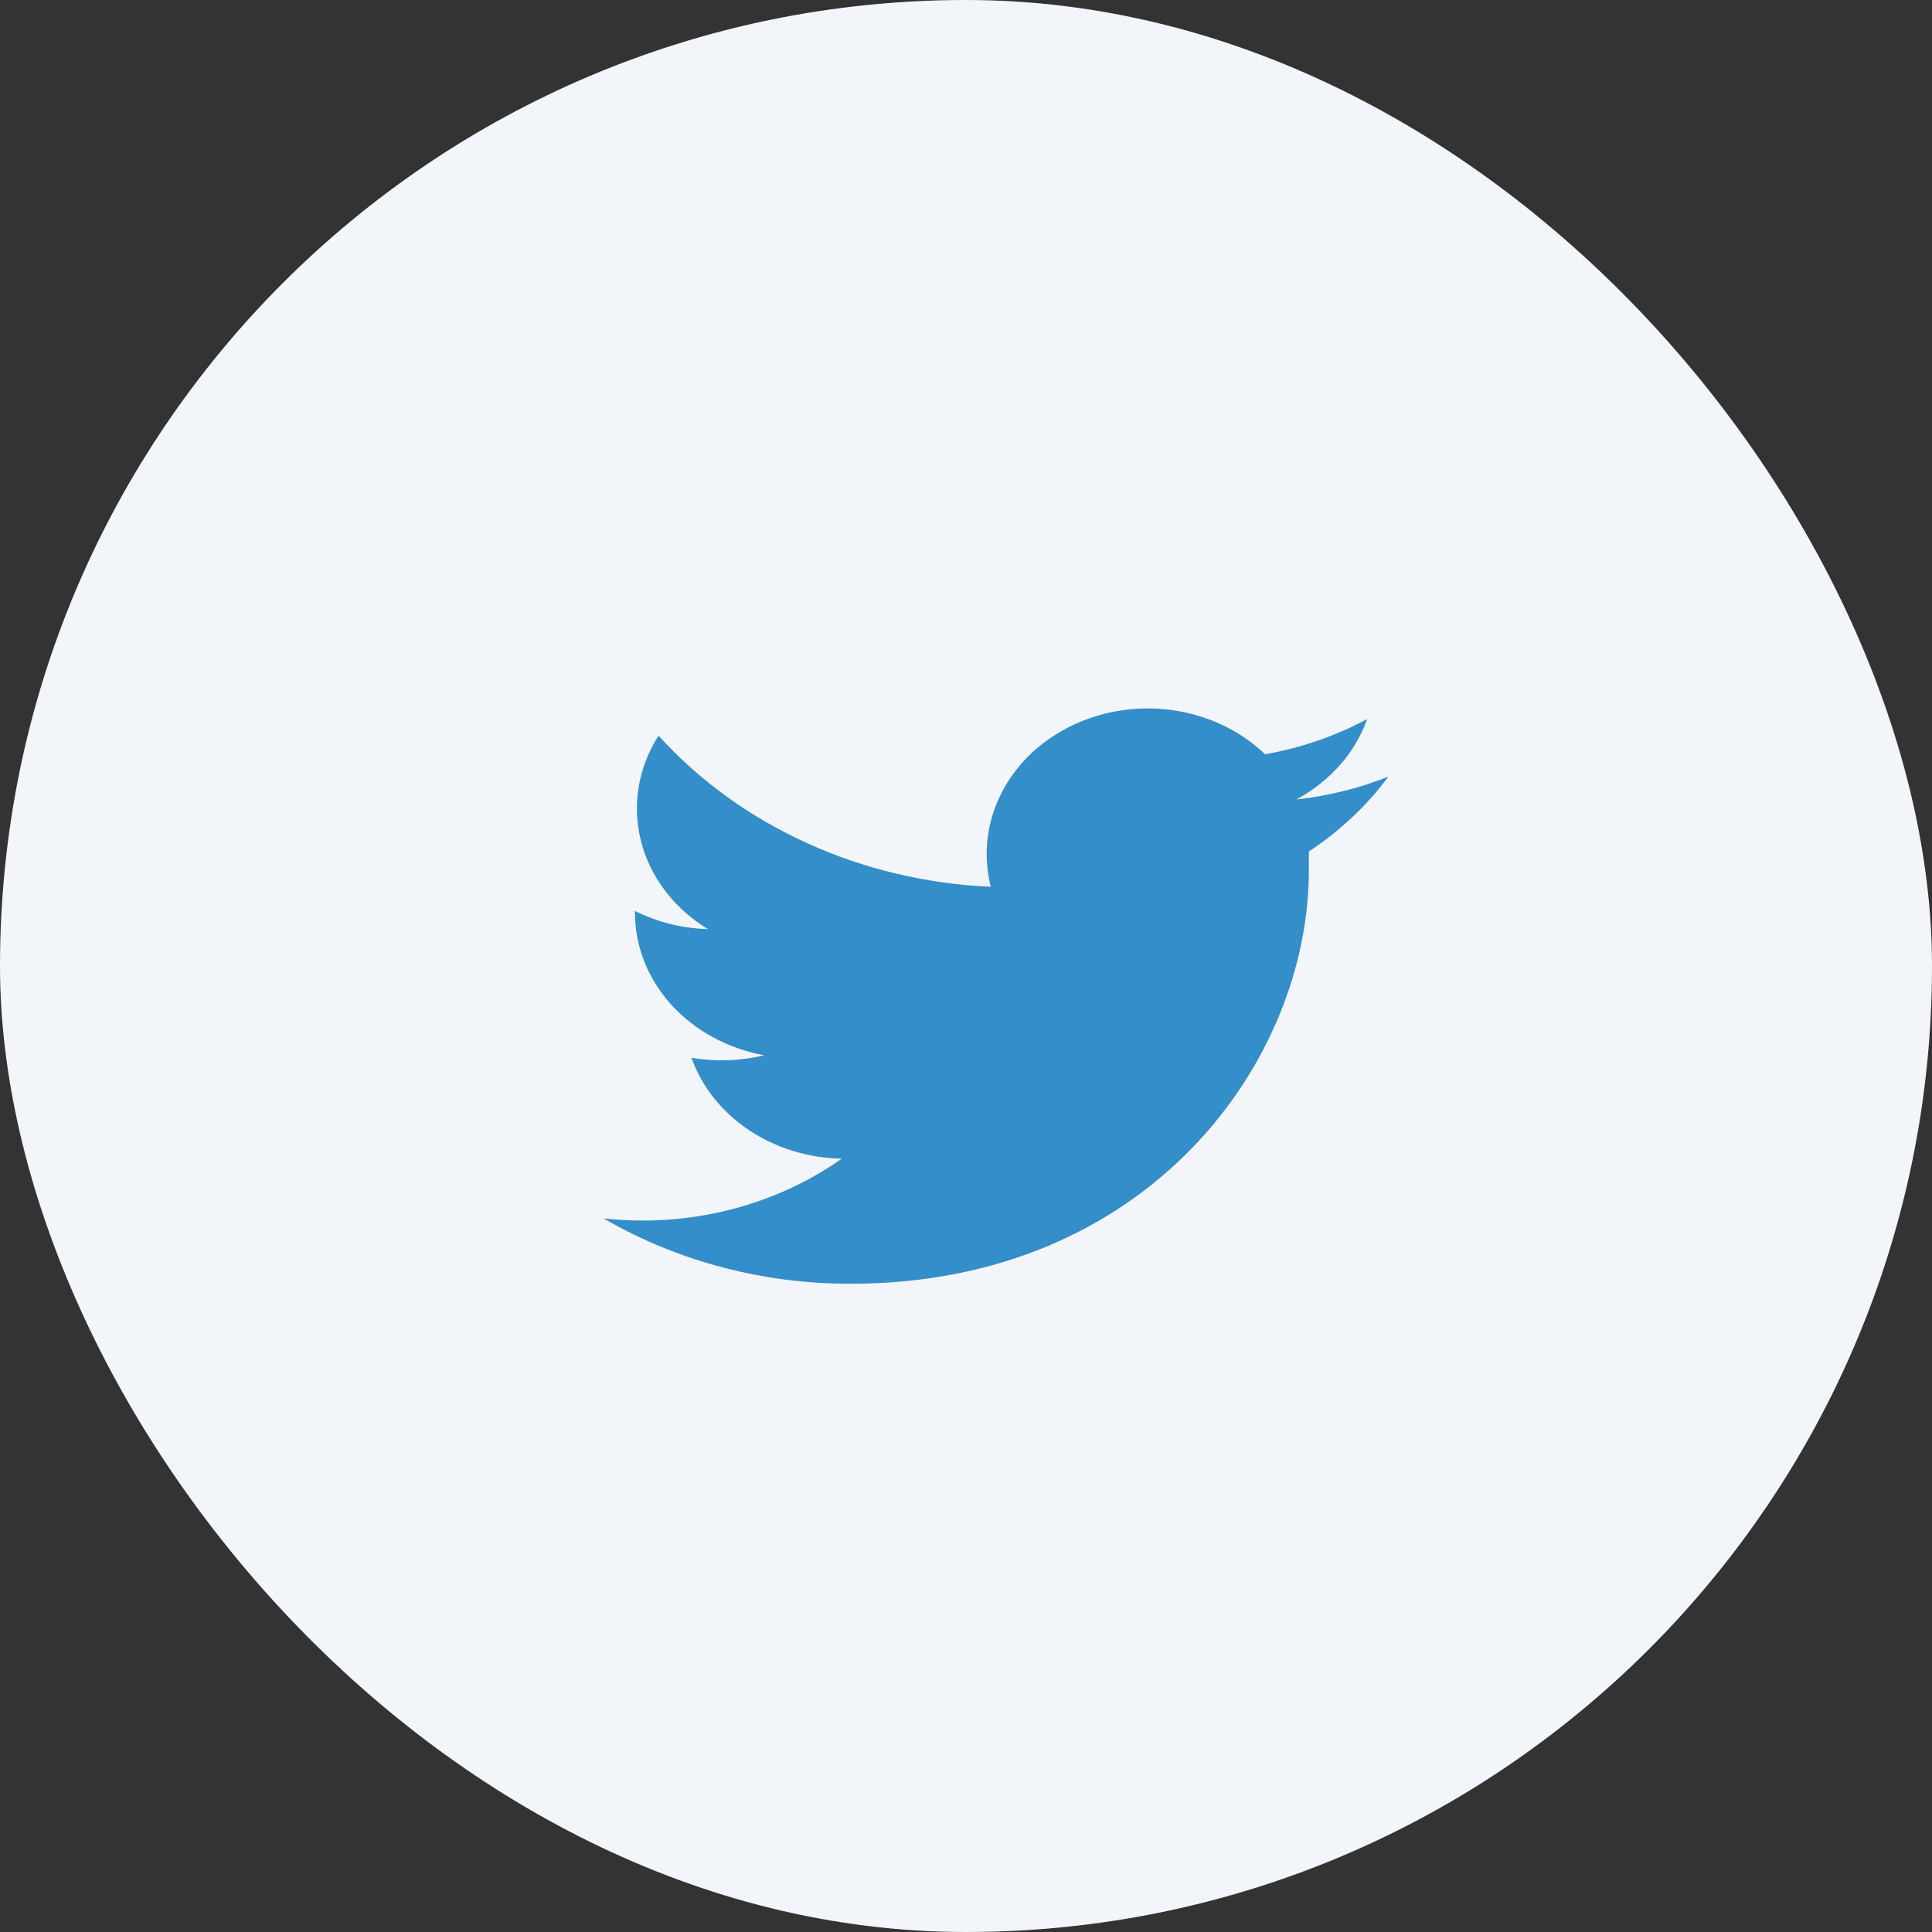 <svg fill="none" height="24" viewBox="0 0 24 24" width="24" xmlns="http://www.w3.org/2000/svg"><rect x="0" y="0" width="24" height="24" fill="#333333" stroke="none"/><rect fill="#f2f5fa" height="24" rx="12" width="24"/><path d="m17.25 9.647c-.365.145-.752.241-1.148.285.419-.225.733-.581.882-1-.392.211-.822.359-1.269.438-.274-.264-.63-.447-1.021-.526s-.799-.05-1.172.083-.692.364-.918.663c-.225.299-.346.652-.347 1.014 0.0.139.017.277.051.412-.795-.035-1.573-.219-2.284-.543-.711-.323-1.339-.777-1.843-1.334-.254.396-.332.865-.218 1.311s.411.837.832 1.092c-.318-.009-.629-.086-.907-.226v.024c0.0.417.16.821.453 1.143.293.322.7.543 1.152.626-.295.071-.603.082-.903.031.127.359.376.672.711.897.335.225.739.349 1.156.356-.708.5-1.582.771-2.481.769-.159-0-.319-.009-.477-.026.915.532 1.982.814 3.071.811 3.685 0 5.689-2.751 5.689-5.135 0-.079 0-.157 0-.235.389-.256.724-.572.991-.934z" fill="#338ec9"/></svg>